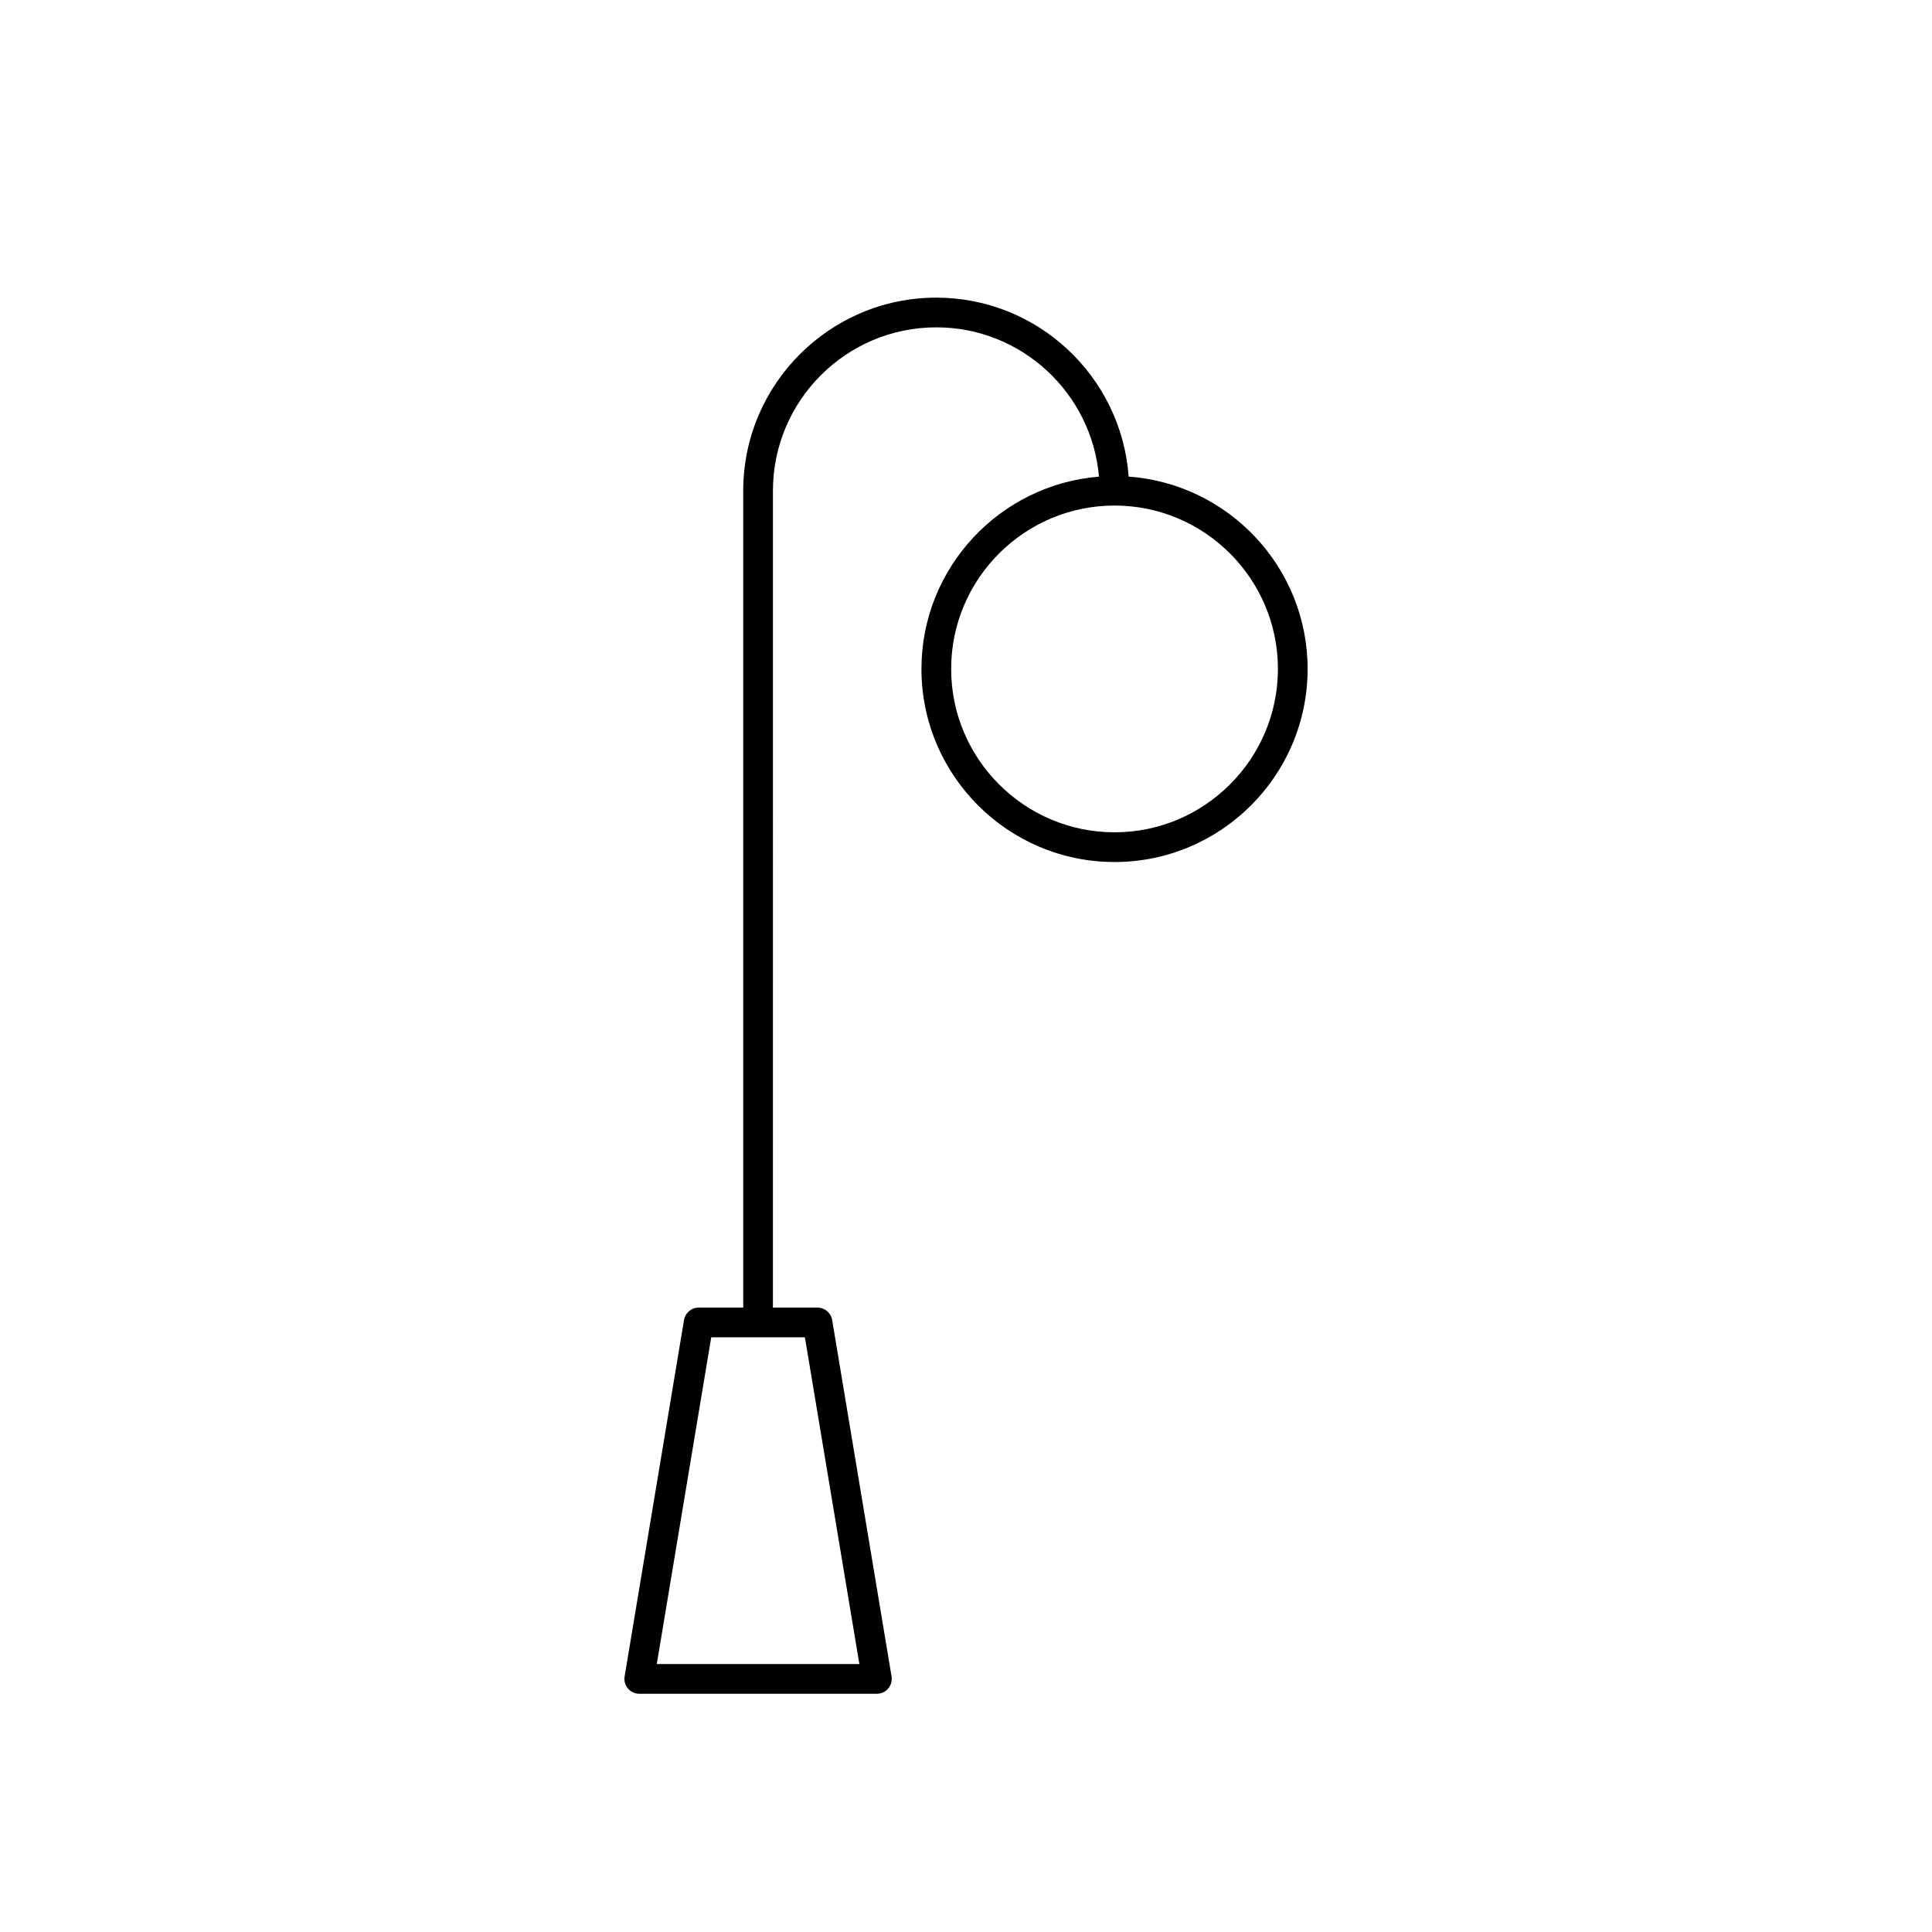 <?xml version="1.0" encoding="UTF-8"?>
<!-- The Best Svg Icon site in the world: iconSvg.co, Visit us! https://iconsvg.co -->
<svg fill="#000000" width="800px" height="800px" version="1.1" viewBox="144 144 512 512" xmlns="http://www.w3.org/2000/svg">
 <path d="m443.11 270.3c-1.938-26.469-24.023-47.422-50.98-47.422-28.215 0-51.168 22.953-51.168 51.168v216.48h-11.809c-1.93 0-3.566 1.395-3.883 3.289l-15.742 94.465c-0.188 1.141 0.133 2.305 0.883 3.188 0.742 0.891 1.844 1.395 3 1.395h62.977c1.156 0 2.258-0.504 3-1.395 0.746-0.883 1.07-2.055 0.883-3.188l-15.742-94.465c-0.32-1.895-1.957-3.289-3.887-3.289h-11.809l0.004-216.48c0-23.875 19.422-43.297 43.297-43.297 22.609 0 41.203 17.438 43.105 39.566-26.285 2.117-47.043 24.141-47.043 50.961 0 28.215 22.953 51.168 51.168 51.168s51.168-22.953 51.168-51.168c0-26.945-20.957-49.043-47.422-50.977zm-71.367 314.69h-53.688l14.43-86.594h24.82zm67.621-220.42c-23.867 0-43.297-19.422-43.297-43.297s19.43-43.297 43.297-43.297 43.297 19.422 43.297 43.297-19.43 43.297-43.297 43.297z"/>
</svg>